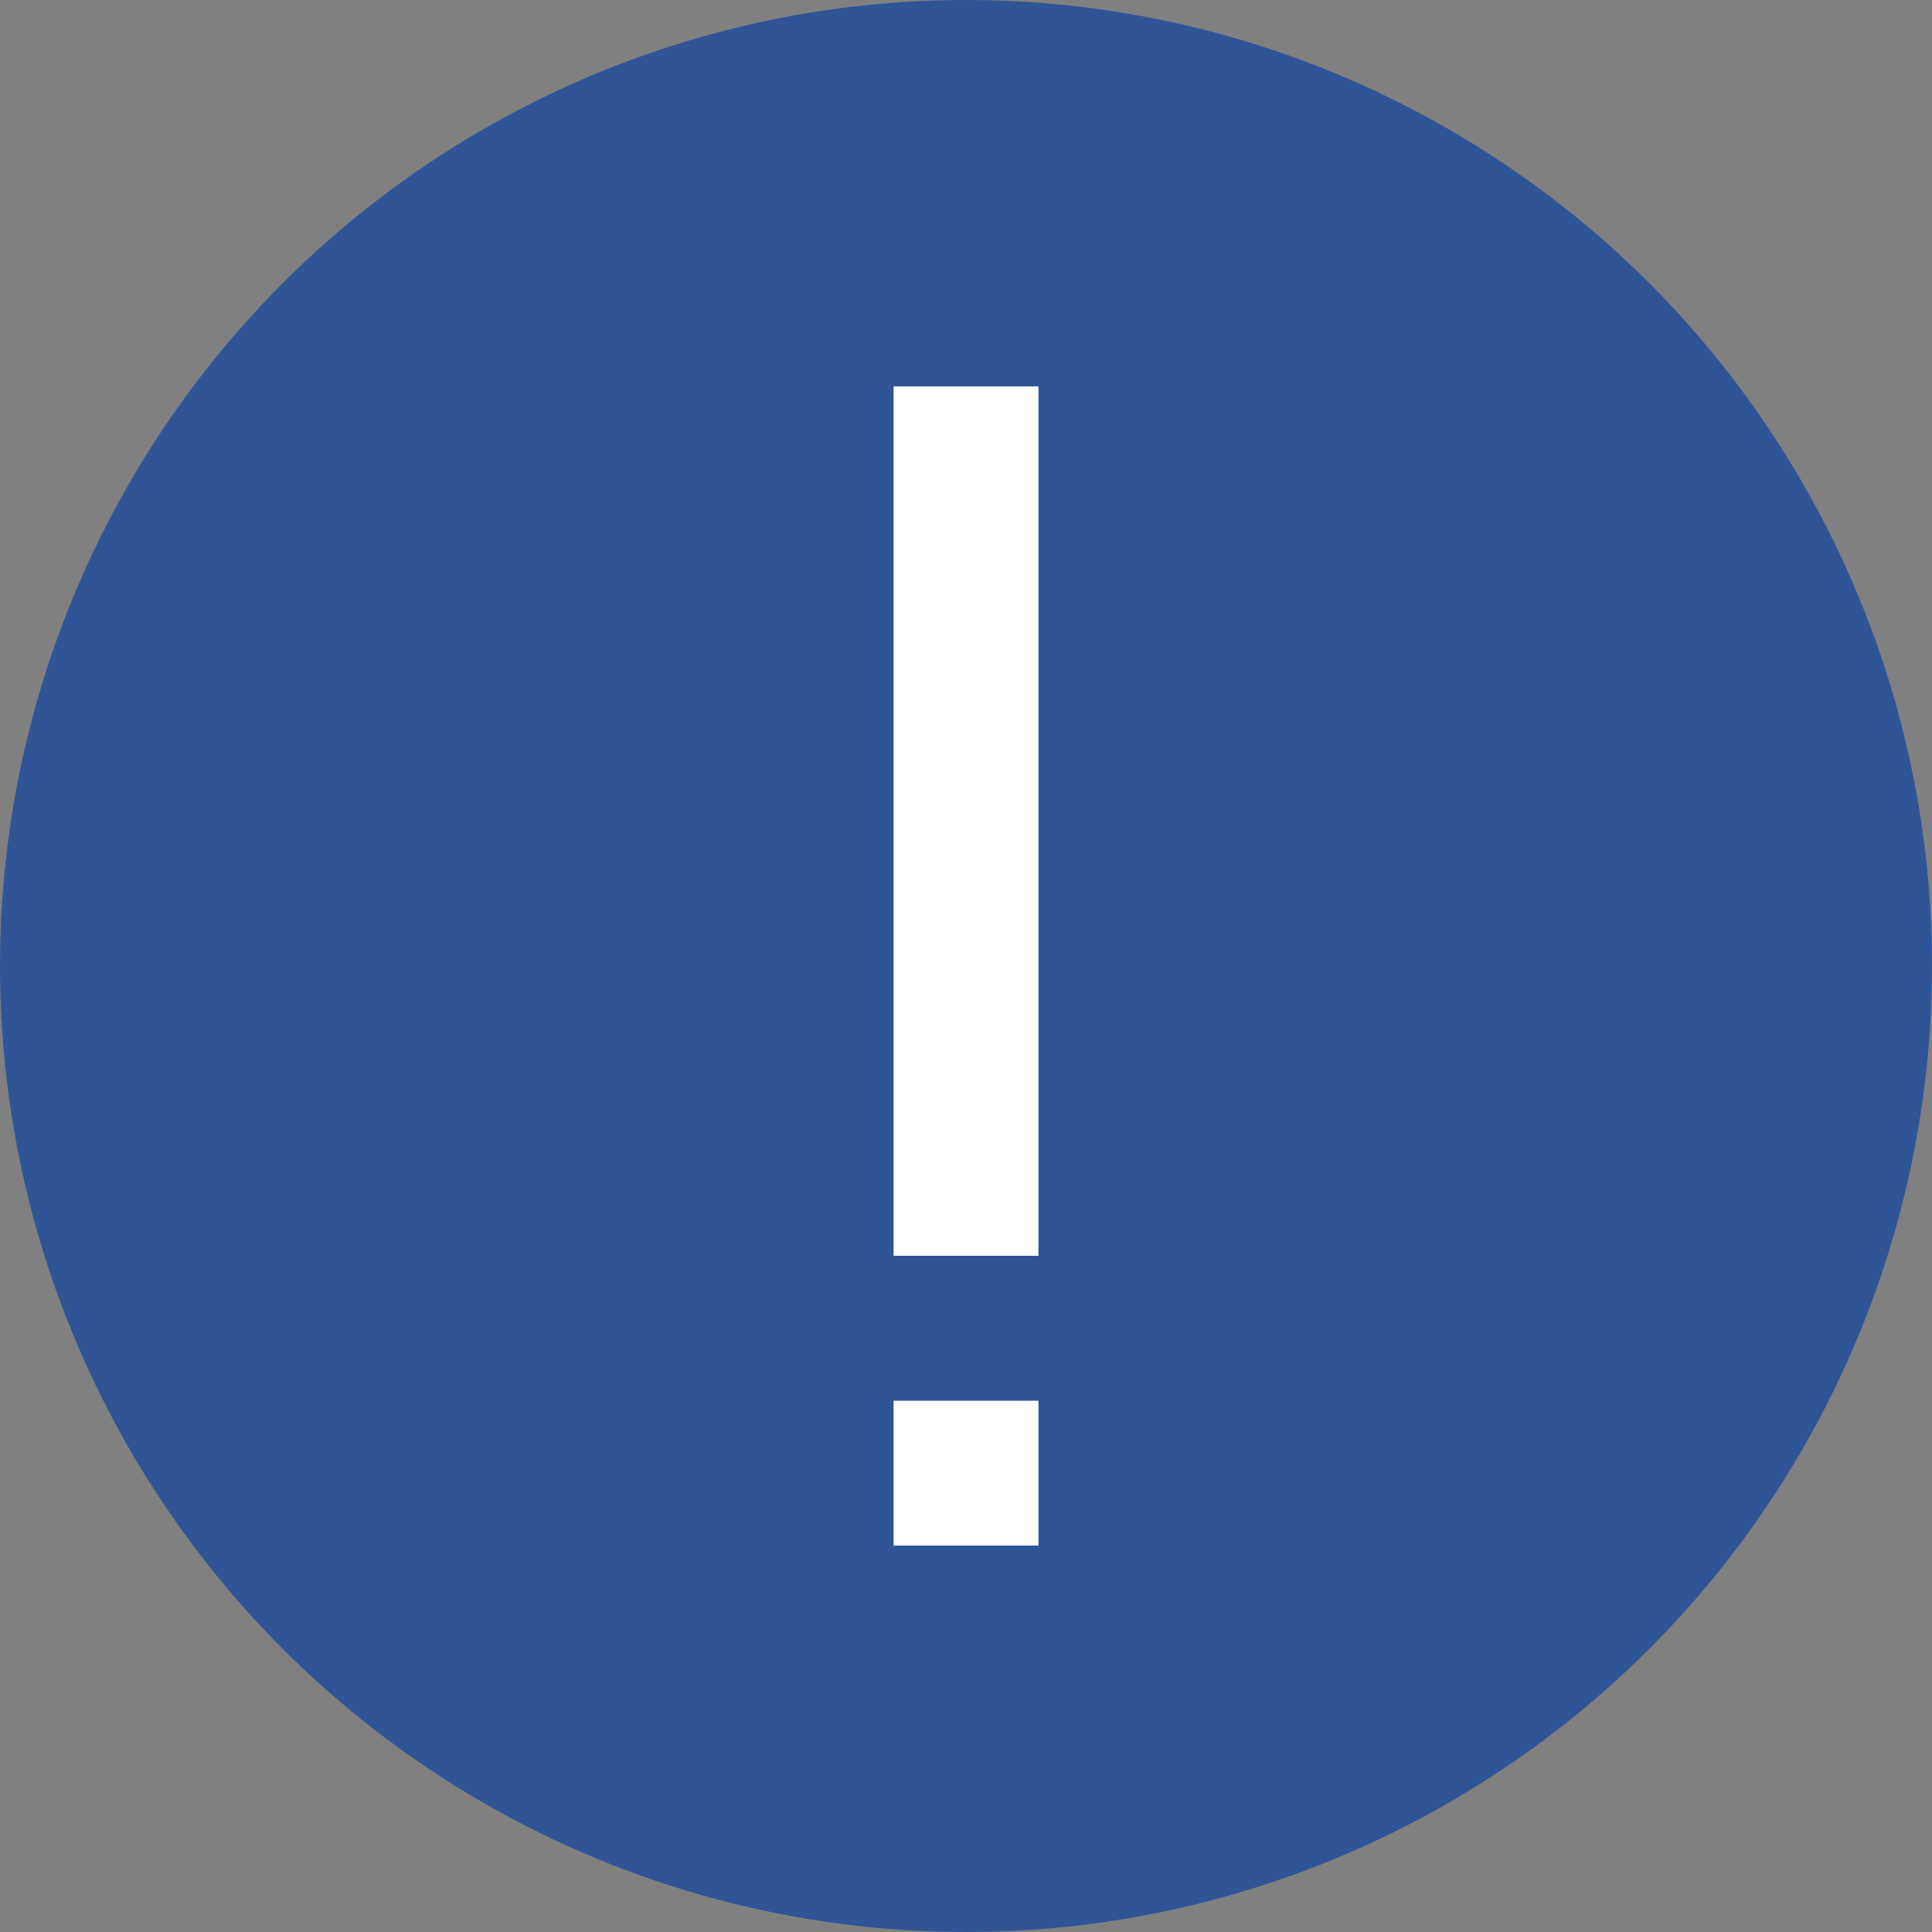 <svg width="20" height="20" viewBox="0 0 20 20" fill="none" xmlns="http://www.w3.org/2000/svg">
<rect x="0" y="0" width="20" height="20" fill="#808080" stroke="none"/>
<circle cx="10" cy="10" r="10" fill="#2F5597"/>
<path d="M9.25 4H10.75V13H9.25V4ZM9.25 14.5H10.75V16H9.25V14.5Z" fill="white"/>
</svg>
